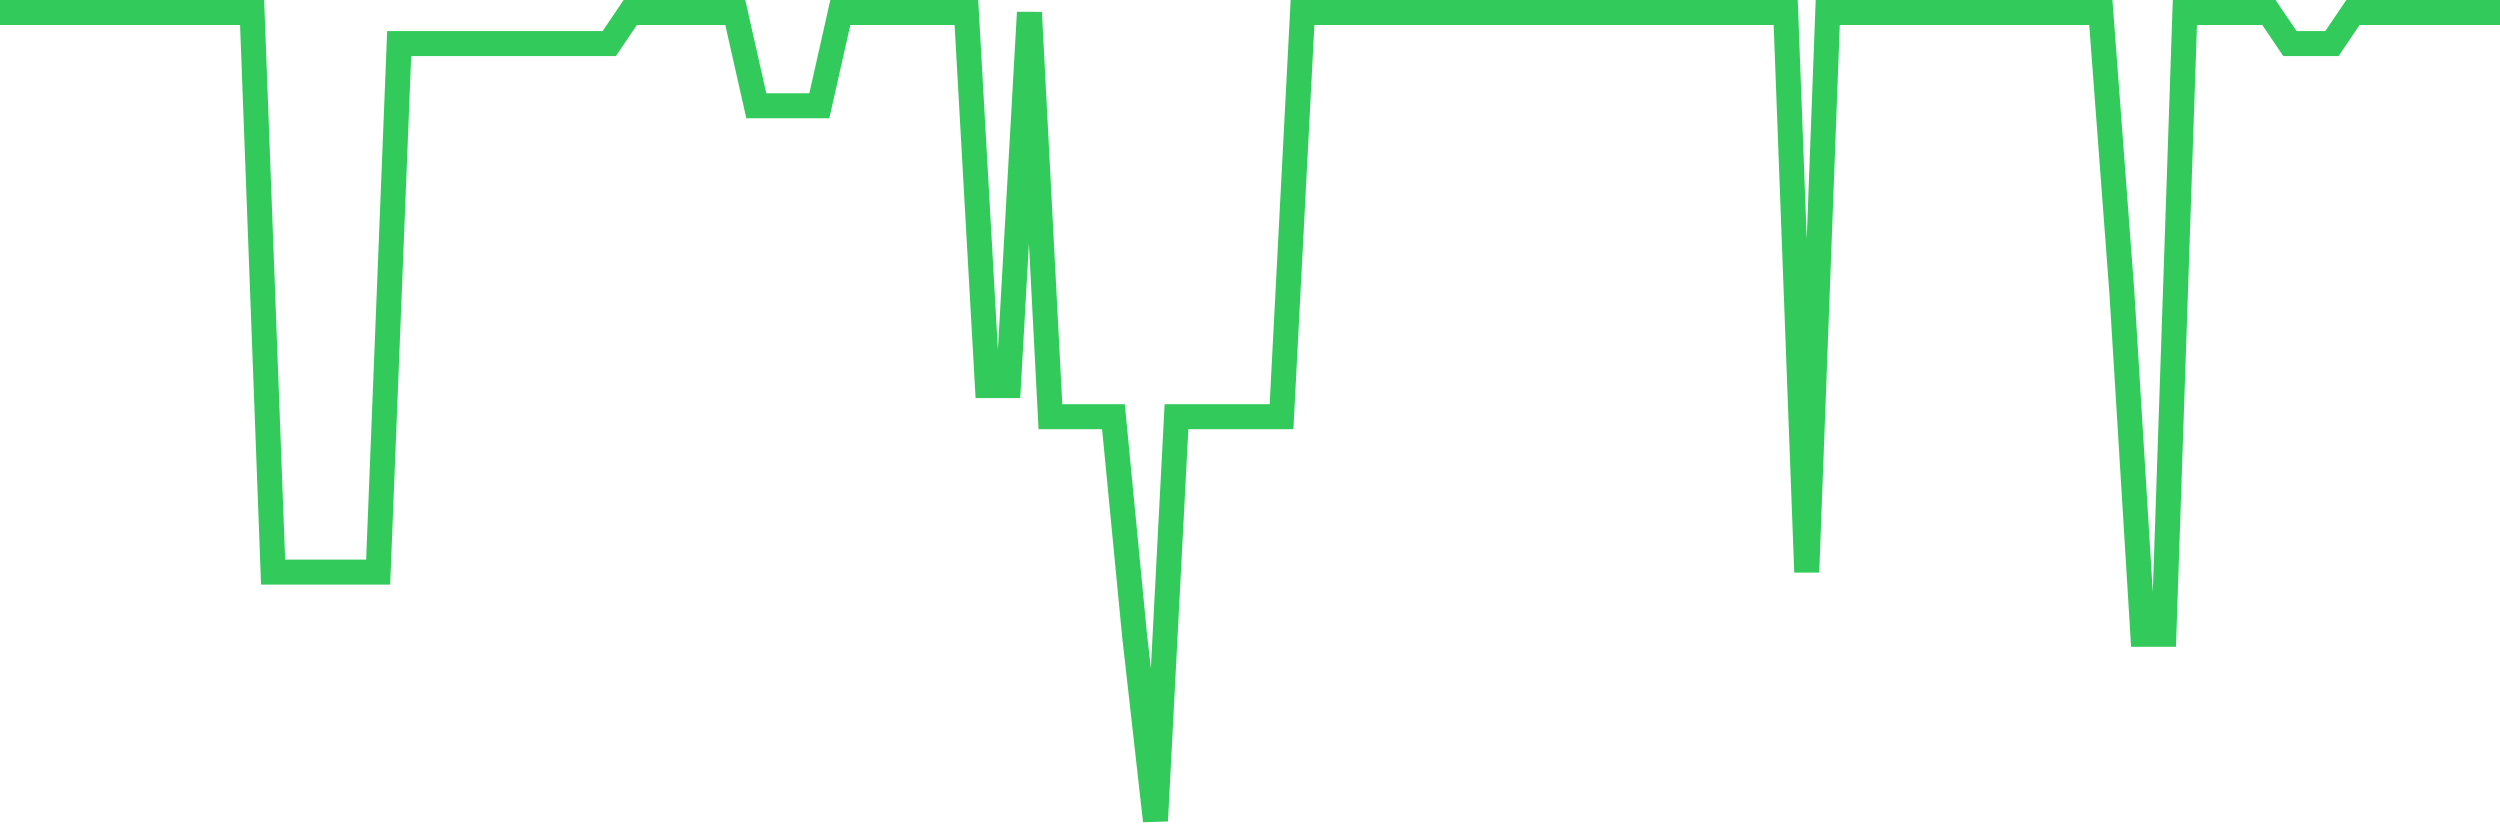 <svg
  xmlns="http://www.w3.org/2000/svg"
  xmlns:xlink="http://www.w3.org/1999/xlink"
  width="120"
  height="40"
  viewBox="0 0 120 40"
  preserveAspectRatio="none"
>
  <polyline
    points="0,0.6 1.008,0.6 2.017,0.6 3.025,0.6 4.034,0.6 5.042,0.6 6.05,0.6 7.059,0.6 8.067,0.6 9.076,0.6 10.084,0.6 11.092,0.6 12.101,0.6 13.109,27.462 14.118,27.462 15.126,27.462 16.134,27.462 17.143,27.462 18.151,27.462 19.16,2.092 20.168,2.092 21.176,2.092 22.185,2.092 23.193,2.092 24.202,2.092 25.21,2.092 26.218,2.092 27.227,2.092 28.235,2.092 29.244,2.092 30.252,0.6 31.261,0.6 32.269,0.6 33.277,0.6 34.286,0.6 35.294,0.6 36.303,5.077 37.311,5.077 38.319,5.077 39.328,5.077 40.336,0.6 41.345,0.6 42.353,0.6 43.361,0.6 44.37,0.6 45.378,0.6 46.387,0.6 47.395,18.508 48.403,18.508 49.412,0.6 50.42,20 51.429,20 52.437,20 53.445,20 54.454,30.446 55.462,39.4 56.471,20 57.479,20 58.487,20 59.496,20 60.504,20 61.513,20 62.521,0.6 63.529,0.6 64.538,0.6 65.546,0.6 66.555,0.6 67.563,0.6 68.571,0.6 69.58,0.6 70.588,0.6 71.597,0.6 72.605,0.6 73.613,0.6 74.622,0.6 75.63,0.6 76.639,0.6 77.647,0.6 78.655,0.6 79.664,0.6 80.672,0.6 81.681,0.6 82.689,0.6 83.697,0.6 84.706,0.6 85.714,0.6 86.723,27.462 87.731,0.6 88.739,0.6 89.748,0.6 90.756,0.6 91.765,0.6 92.773,0.6 93.782,0.6 94.79,0.6 95.798,0.6 96.807,0.6 97.815,0.6 98.824,0.6 99.832,0.6 100.84,0.6 101.849,14.031 102.857,30.446 103.866,30.446 104.874,0.6 105.882,0.6 106.891,0.6 107.899,0.6 108.908,0.6 109.916,2.092 110.924,2.092 111.933,2.092 112.941,0.6 113.95,0.6 114.958,0.6 115.966,0.6 116.975,0.6 117.983,0.6 118.992,0.6 120,0.6"
    fill="none"
    stroke="#32ca5b"
    stroke-width="1.2"
  >
  </polyline>
</svg>